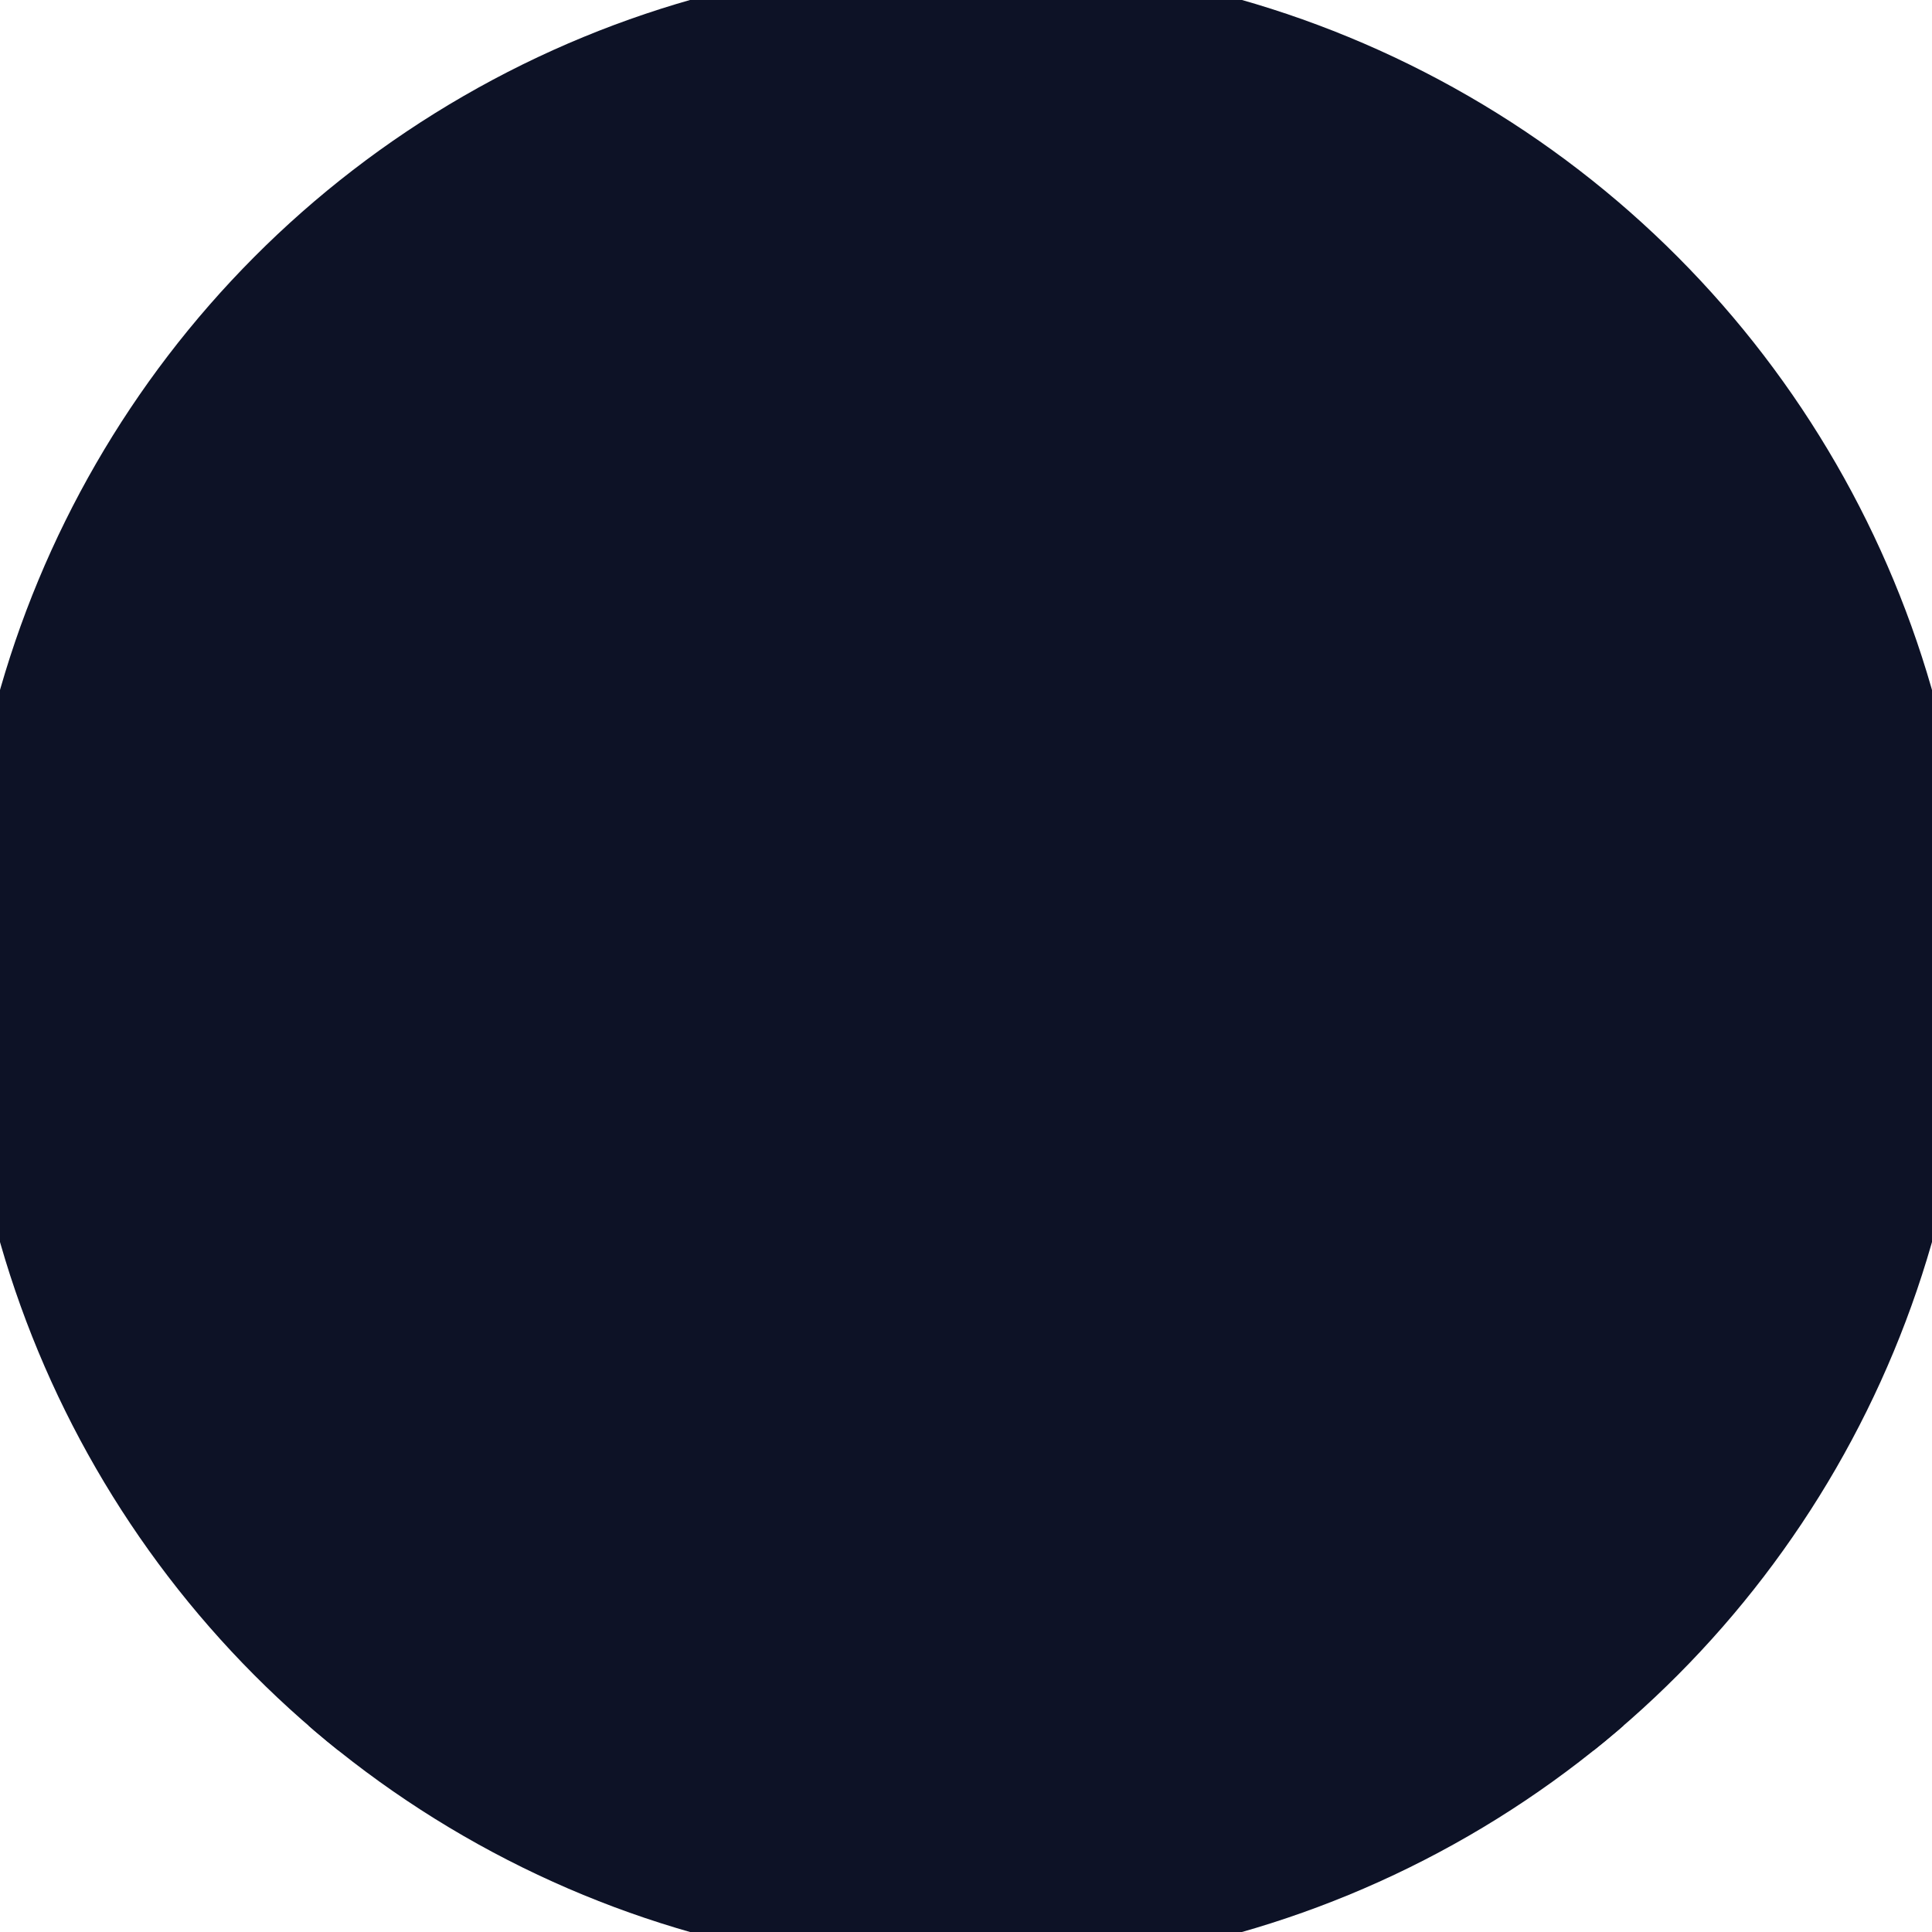 <svg xmlns="http://www.w3.org/2000/svg" width="128" height="128" viewBox="0 0 100 100" shape-rendering="geometricPrecision">
                            <defs>
                                <clipPath id="clip">
                                    <circle cx="50" cy="50" r="52" />
                                    <!--<rect x="0" y="0" width="100" height="100"/>-->
                                </clipPath>
                            </defs>
                            <g transform="rotate(0 50 50)">
                            <rect x="0" y="0" width="100" height="100" fill="#0d1226" clip-path="url(#clip)"/><path d="M 50 45 L 15 90.6 H 85 Z" fill="#0d1226" clip-path="url(#clip)"/><path d="M 50 0 L 15 45.6 H 85 Z" fill="#0d1226" clip-path="url(#clip)"/></g></svg>